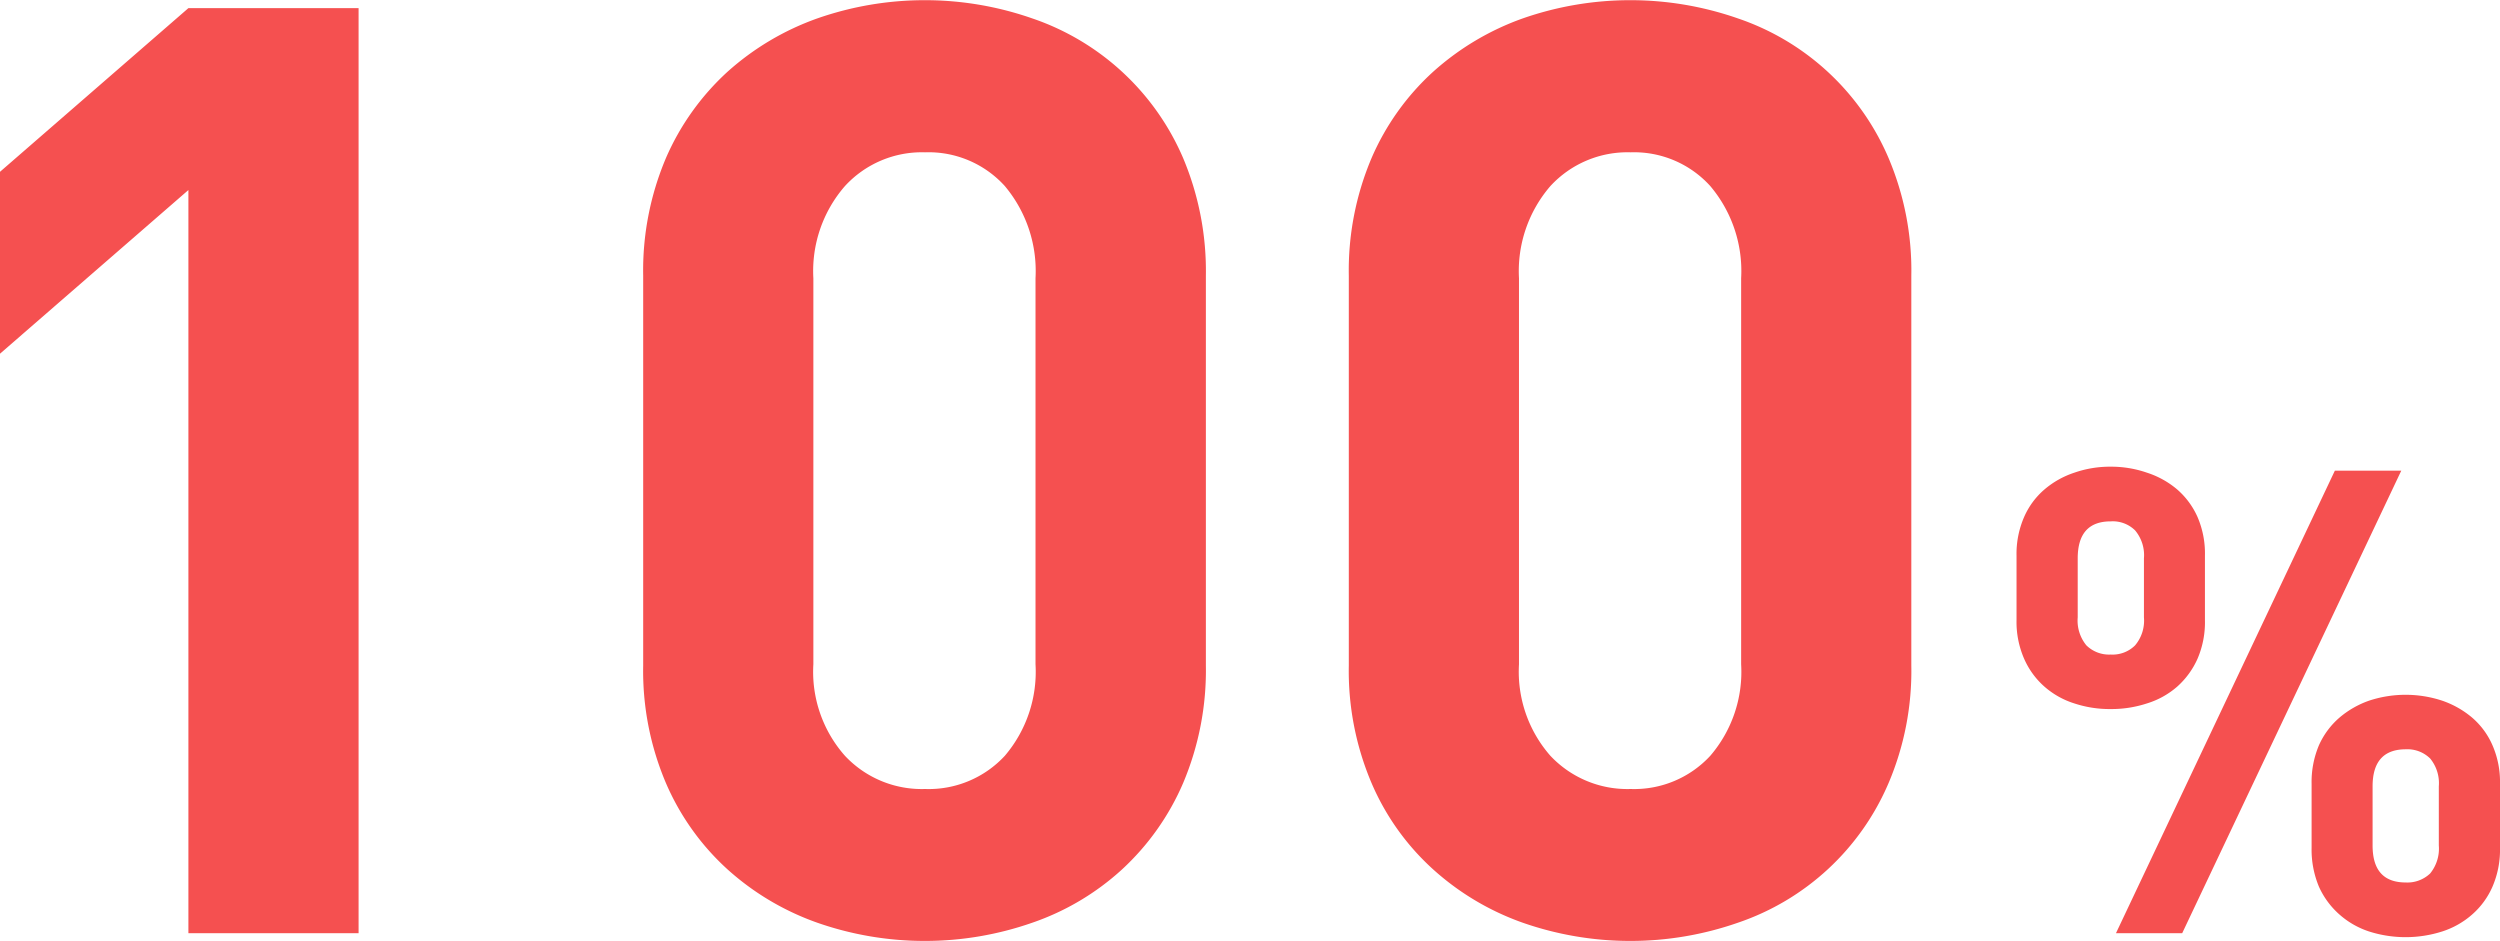 <svg xmlns="http://www.w3.org/2000/svg" width="138.53" height="52.16" viewBox="0 0 138.53 52.16">
  <defs>
    <style>
      .cls-1 {
        fill: #f55050;
        fill-rule: evenodd;
      }
    </style>
  </defs>
  <path id="objective05" class="cls-1" d="M1031.63,1745.93v-41.18l-10.44,9.07v-10.08l10.44-9.07h9.43v51.26h-9.43Zm55.12-8.32a14.049,14.049,0,0,1-3.39,4.79,14.207,14.207,0,0,1-4.97,2.95,18.06,18.06,0,0,1-11.91,0,14.769,14.769,0,0,1-4.97-2.95,13.854,13.854,0,0,1-3.42-4.79,15.885,15.885,0,0,1-1.26-6.51v-21.6a15.967,15.967,0,0,1,1.26-6.52,14.045,14.045,0,0,1,3.42-4.79,14.934,14.934,0,0,1,4.97-2.95,18.06,18.06,0,0,1,11.91,0,13.994,13.994,0,0,1,8.36,7.74,16.133,16.133,0,0,1,1.26,6.52v21.6A16.05,16.05,0,0,1,1086.75,1737.61Zm-8.18-27.97a7.333,7.333,0,0,0-1.7-5.11,5.7,5.7,0,0,0-4.42-1.87,5.786,5.786,0,0,0-4.44,1.87,7.172,7.172,0,0,0-1.75,5.11v21.39a7.021,7.021,0,0,0,1.75,5.07,5.831,5.831,0,0,0,4.44,1.84,5.744,5.744,0,0,0,4.42-1.84,7.177,7.177,0,0,0,1.7-5.07v-21.39Zm47.27,27.97a13.942,13.942,0,0,1-8.35,7.74,18.09,18.09,0,0,1-11.92,0,14.725,14.725,0,0,1-4.96-2.95,13.725,13.725,0,0,1-3.42-4.79,15.885,15.885,0,0,1-1.26-6.51v-21.6a15.967,15.967,0,0,1,1.26-6.52,13.912,13.912,0,0,1,3.42-4.79,14.89,14.89,0,0,1,4.96-2.95,18.09,18.09,0,0,1,11.92,0,13.942,13.942,0,0,1,8.35,7.74,15.967,15.967,0,0,1,1.26,6.52v21.6A15.885,15.885,0,0,1,1125.84,1737.61Zm-8.17-27.97a7.29,7.29,0,0,0-1.71-5.11,5.693,5.693,0,0,0-4.41-1.87,5.807,5.807,0,0,0-4.45,1.87,7.212,7.212,0,0,0-1.74,5.11v21.39a7.06,7.06,0,0,0,1.74,5.07,5.853,5.853,0,0,0,4.45,1.84,5.737,5.737,0,0,0,4.41-1.84,7.136,7.136,0,0,0,1.71-5.07v-21.39Zm41.63,33.72a4.369,4.369,0,0,1-1.13,1.54,4.664,4.664,0,0,1-1.67.94,6.671,6.671,0,0,1-4.02,0,4.664,4.664,0,0,1-1.65-.94,4.52,4.52,0,0,1-1.14-1.54,5.32,5.32,0,0,1-.41-2.15v-3.56a5.237,5.237,0,0,1,.41-2.14,4.387,4.387,0,0,1,1.14-1.53,5.172,5.172,0,0,1,1.65-.94,6.473,6.473,0,0,1,4.02,0,5.163,5.163,0,0,1,1.67.94,4.244,4.244,0,0,1,1.13,1.53,5.075,5.075,0,0,1,.42,2.14v3.56A5.155,5.155,0,0,1,1159.3,1743.36Zm-17.19,2.57h-3.67l12.13-25.63h3.68Zm0.85-15.21a4.534,4.534,0,0,1-1.13,1.55,4.6,4.6,0,0,1-1.68.93,6.3,6.3,0,0,1-2,.31,6.227,6.227,0,0,1-2.01-.31,4.6,4.6,0,0,1-1.66-.93,4.407,4.407,0,0,1-1.13-1.55,5.107,5.107,0,0,1-.42-2.14v-3.57a5.107,5.107,0,0,1,.42-2.14,4.244,4.244,0,0,1,1.13-1.53,4.916,4.916,0,0,1,1.66-.93,5.969,5.969,0,0,1,2.01-.33,6.037,6.037,0,0,1,2,.33,4.914,4.914,0,0,1,1.68.93,4.363,4.363,0,0,1,1.13,1.53,5.109,5.109,0,0,1,.41,2.14v3.57A5.109,5.109,0,0,1,1142.96,1730.72Zm13.37,7.07a2.153,2.153,0,0,0-.48-1.54,1.794,1.794,0,0,0-1.35-.51c-1.23,0-1.84.69-1.84,2.05v3.28c0,1.37.61,2.05,1.84,2.05a1.827,1.827,0,0,0,1.35-.5,2.18,2.18,0,0,0,.48-1.55v-3.28Zm-16.34-12.63a2.137,2.137,0,0,0-.49-1.55,1.759,1.759,0,0,0-1.35-.5c-1.22,0-1.83.68-1.83,2.05v3.27a2.164,2.164,0,0,0,.48,1.55,1.794,1.794,0,0,0,1.35.51,1.764,1.764,0,0,0,1.35-.51,2.121,2.121,0,0,0,.49-1.55v-3.27Z" transform="translate(-1021.19 -1694.22)"/>
</svg>
